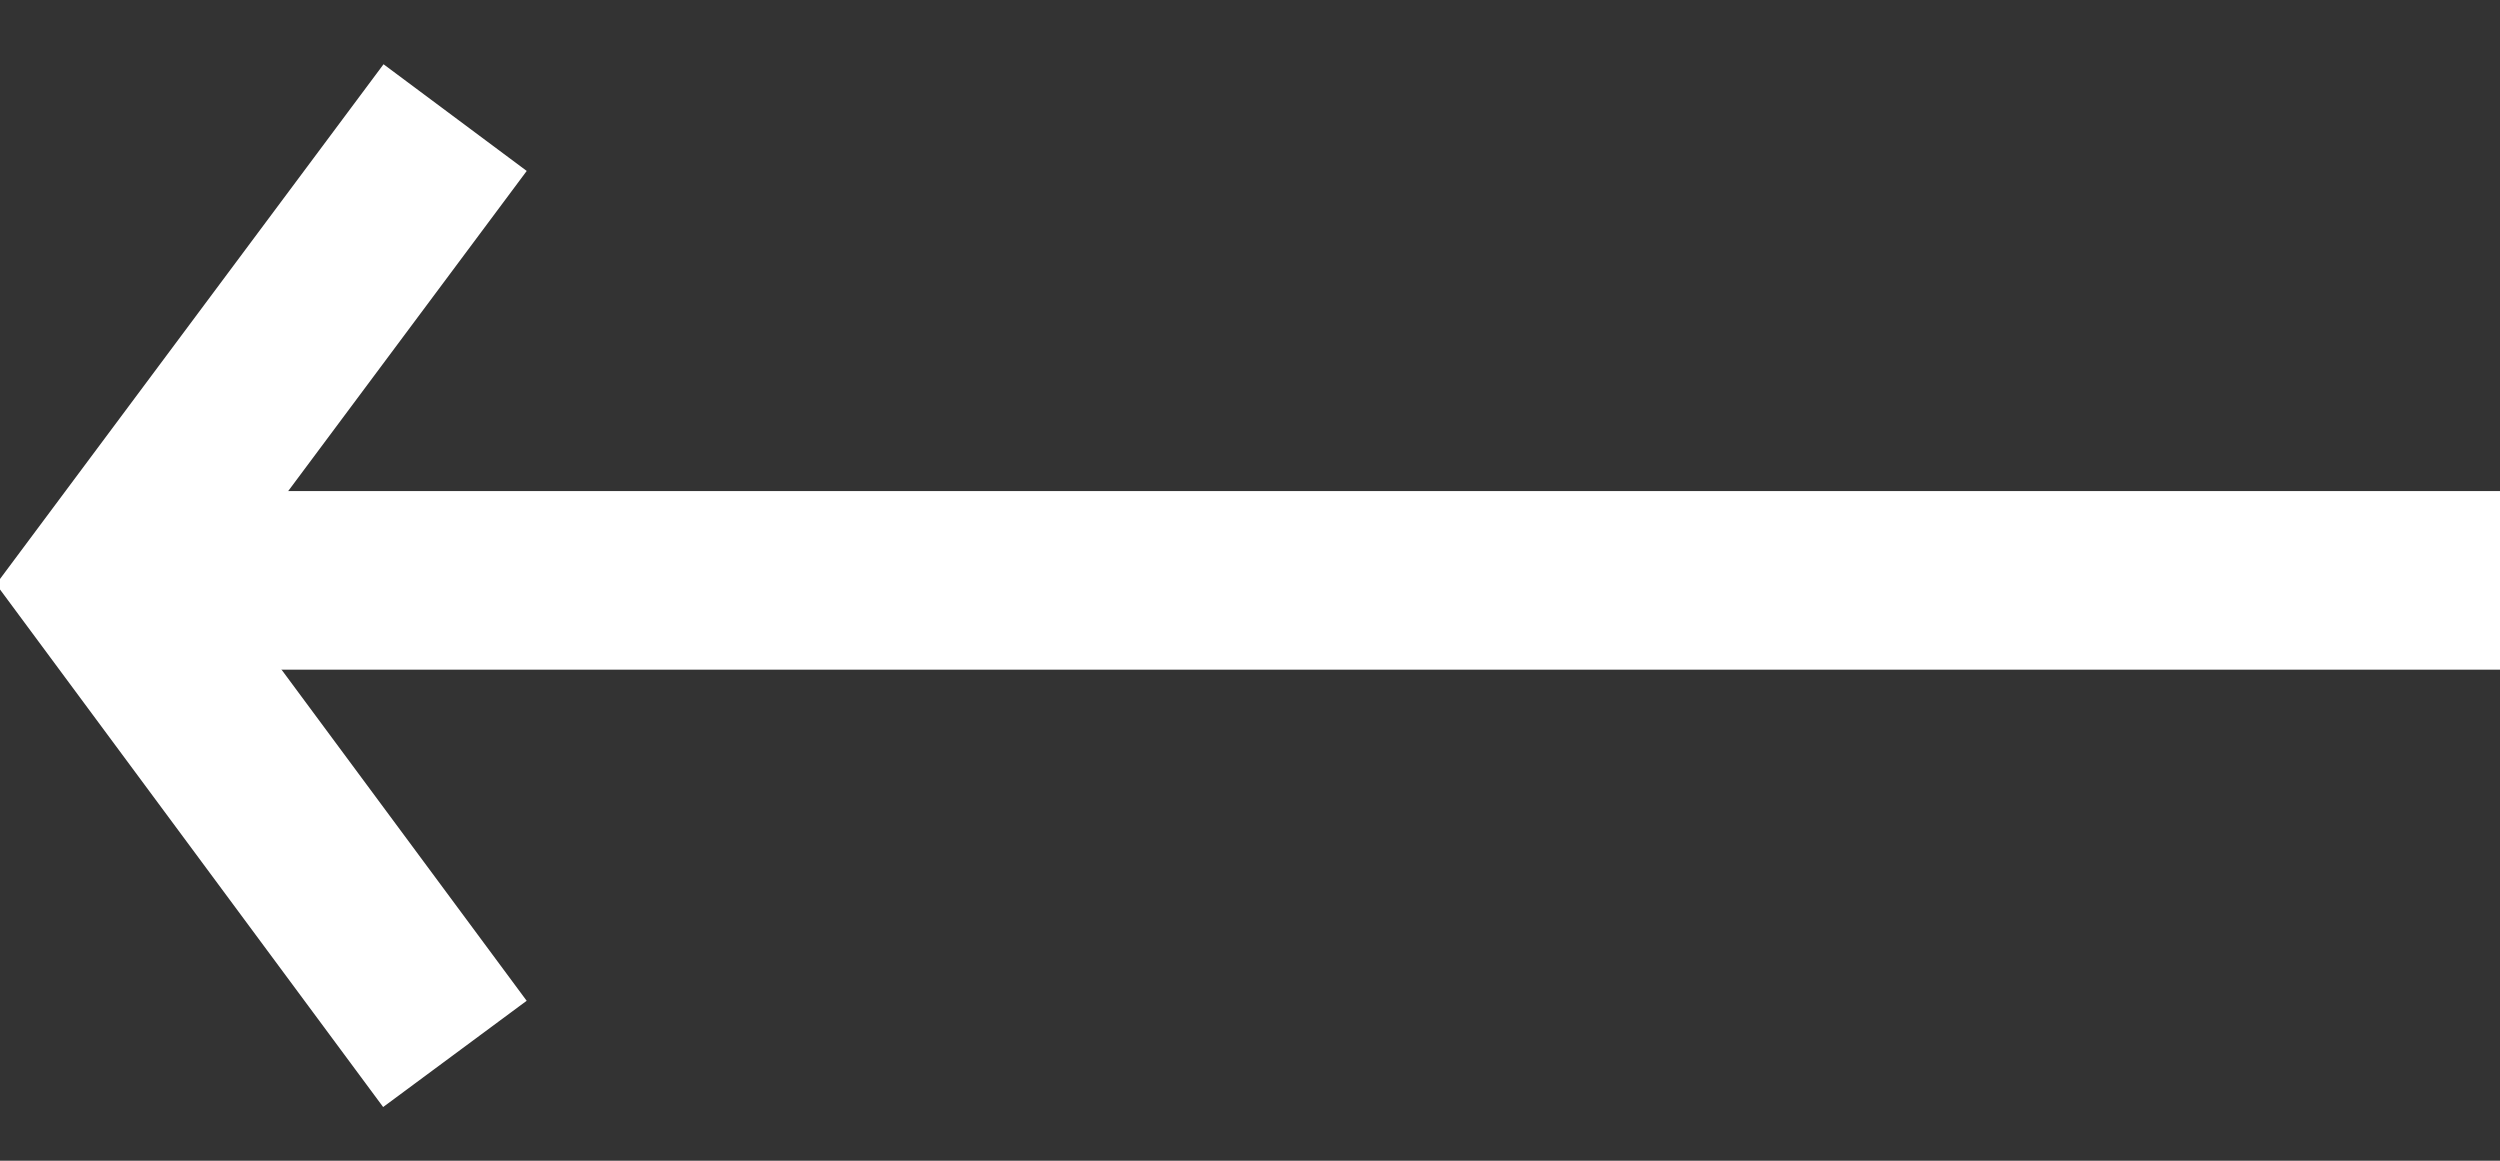 <?xml version="1.0" encoding="UTF-8"?>
<svg width="28px" height="13px" viewBox="0 0 28 13" version="1.1" xmlns="http://www.w3.org/2000/svg" xmlns:xlink="http://www.w3.org/1999/xlink">
    <rect x="0" y="0" width="28" height="13" fill="#333333" stroke="none"/>
    <!-- Generator: sketchtool 63.1 (101010) - https://sketch.com -->
    <title>CCFECA62-770B-4E4E-9CC0-F622FAB04DD7</title>
    <desc>Created with sketchtool.</desc>
    <g id="Page-1" stroke="none" stroke-width="1" fill="none" fill-rule="evenodd">
        <g id="HC_DUO_Arabic_D1" transform="translate(-226, -2867)" stroke="#FFFFFF">
            <g id="Group-31-Copy" transform="translate(240.5, 2873.5) rotate(-180) translate(-240.5, -2873.5) translate(227, 2869)">
                <polyline id="Line-9" stroke-width="2" stroke-linecap="square" points="23.5 0 26.798 4.455 23.5 8.881"></polyline>
                <rect id="Rectangle" x="0.5" y="4" width="25" height="1"></rect>
            </g>
        </g>
    </g>
</svg>